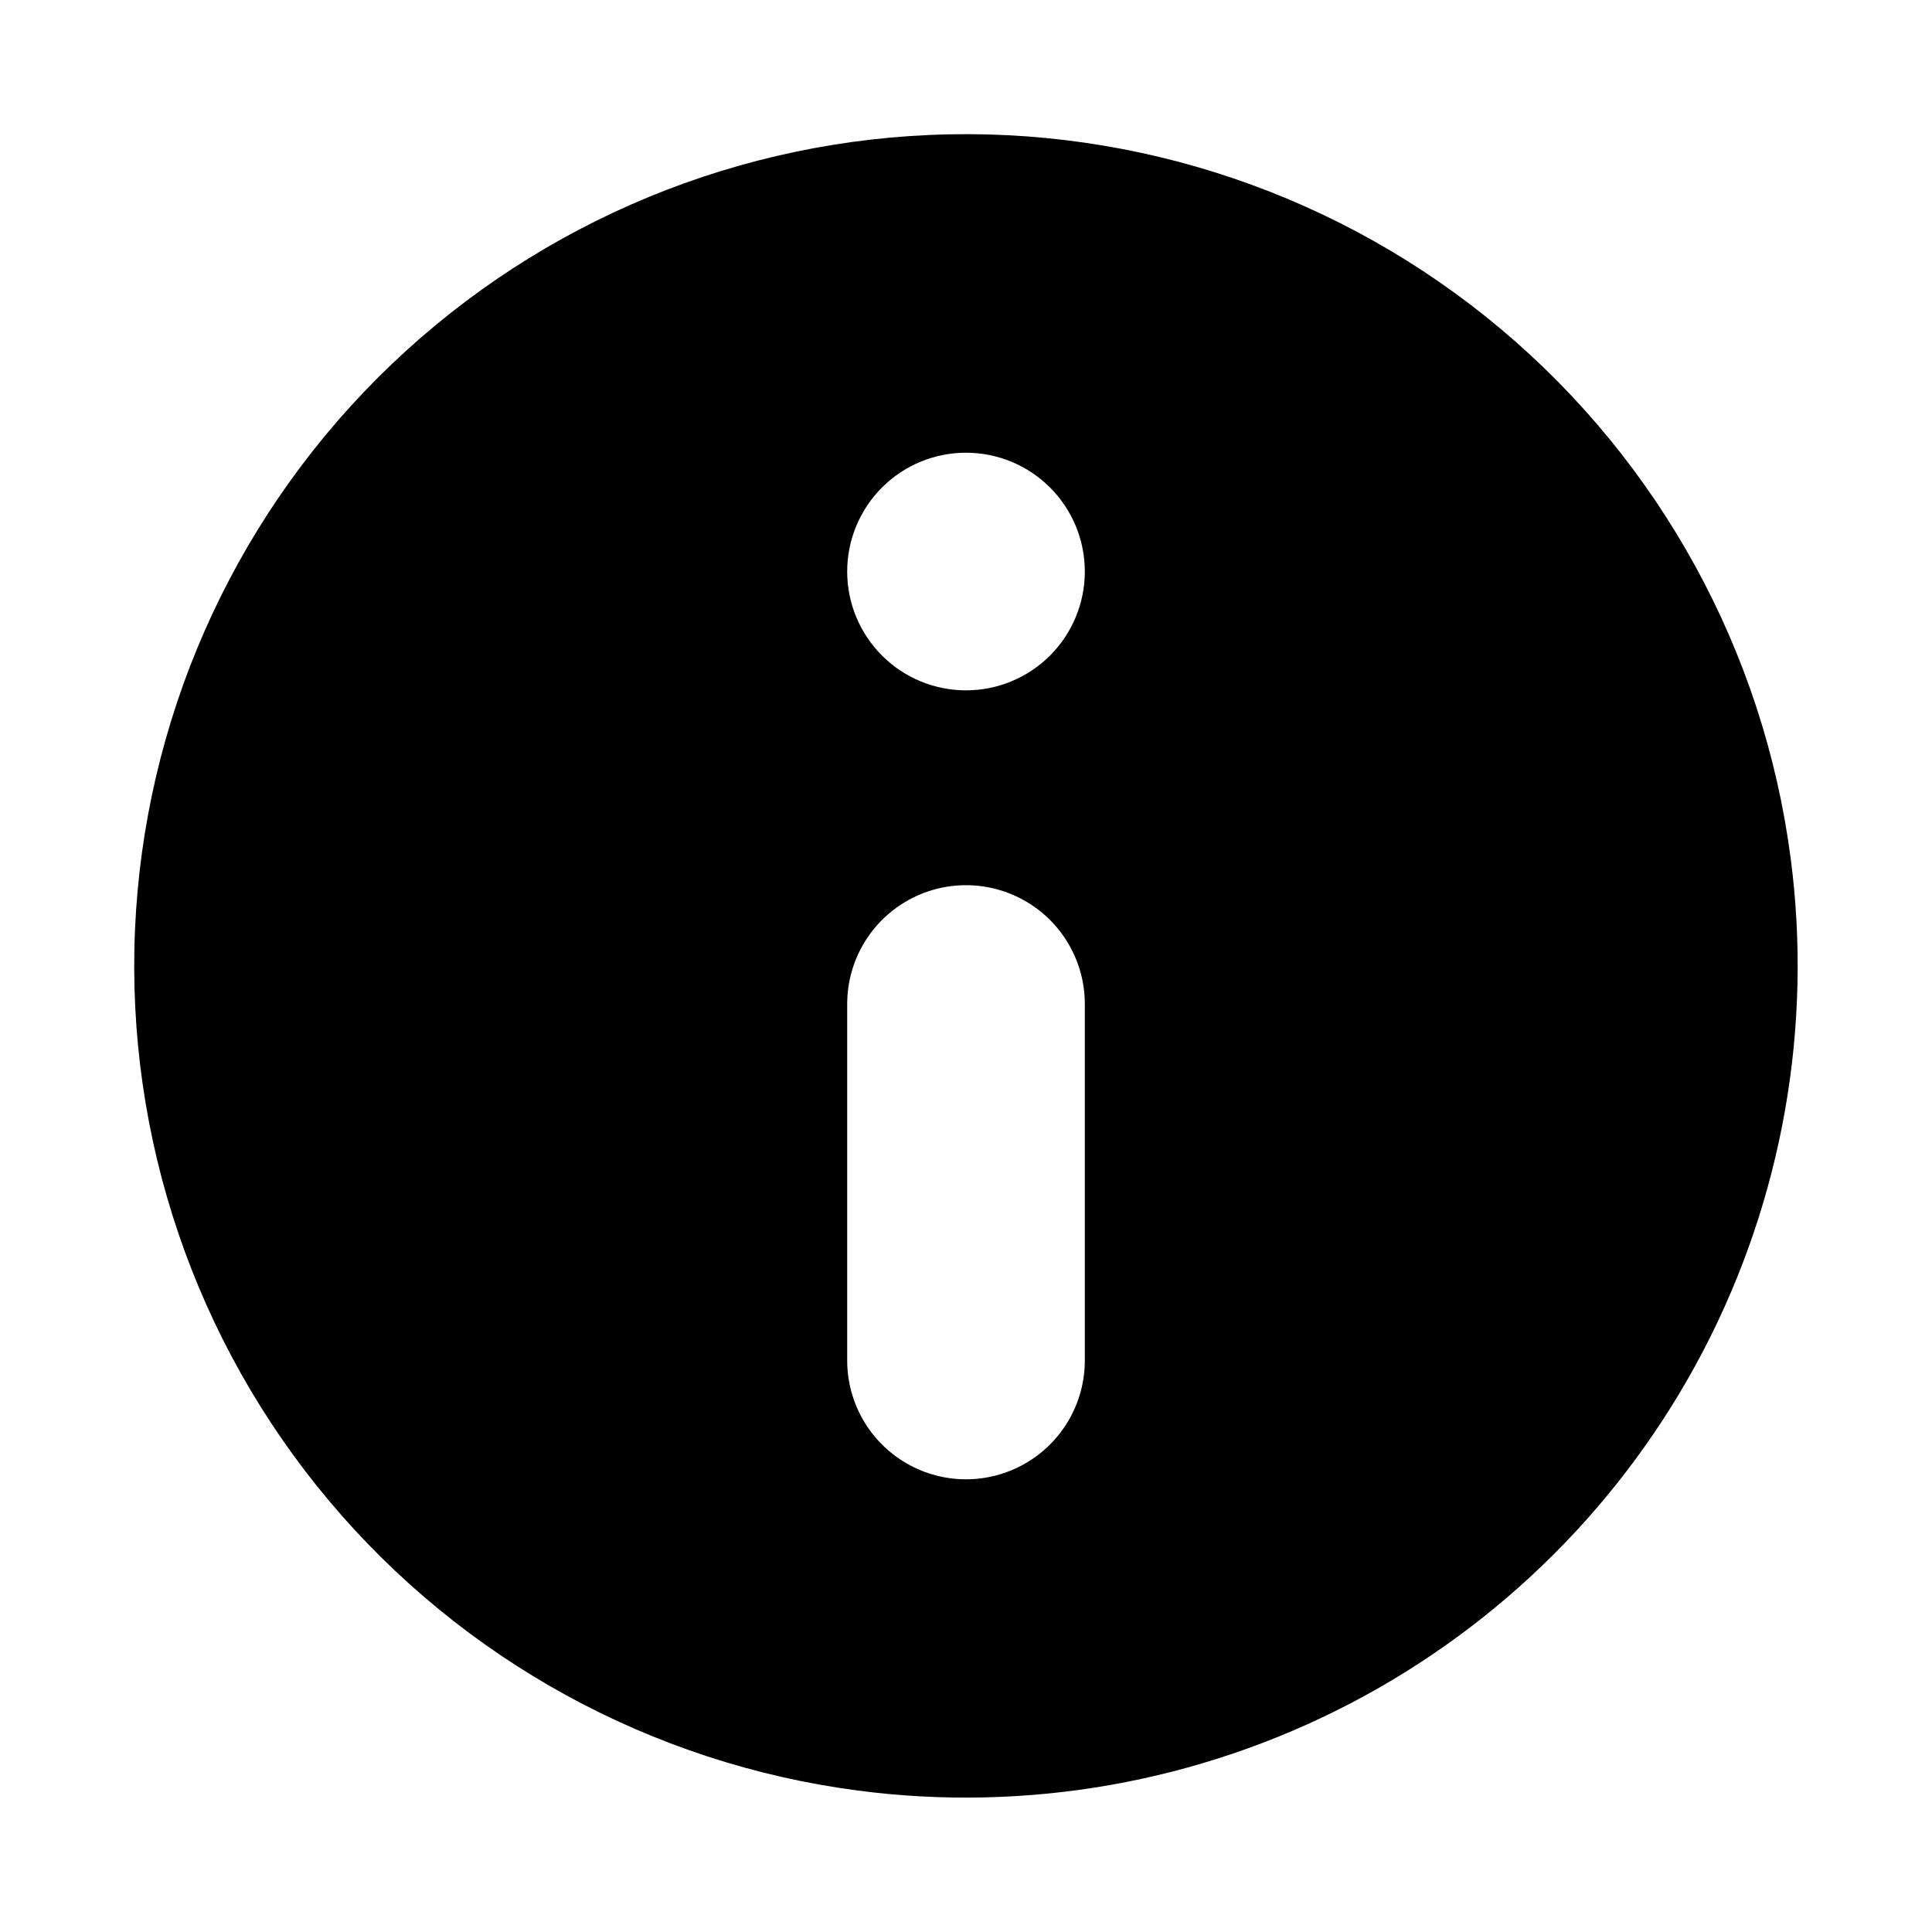 <?xml version="1.0" encoding="UTF-8"?>
<!-- Uploaded to: ICON Repo, www.iconrepo.com, Generator: ICON Repo Mixer Tools -->
<svg fill="#000000" width="800px" height="800px" version="1.1" viewBox="144 144 512 512" xmlns="http://www.w3.org/2000/svg">
 <path d="m618.53 371.34c-7.164-54.68-34.566-104.69-76.797-140.16-42.234-35.465-96.227-53.812-151.32-51.418-55.098 2.391-107.3 25.352-146.29 64.348-38.996 38.996-61.957 91.195-64.348 146.29-2.394 55.094 15.953 109.09 51.418 151.32 35.465 42.23 85.477 69.633 140.16 76.797 44.82 5.871 90.359-2.18 130.45-23.059 40.09-20.883 72.789-53.582 93.672-93.672 20.879-40.094 28.93-85.633 23.059-130.45zm-187.04 133.2c0 11.25-6.004 21.645-15.746 27.27-9.742 5.625-21.746 5.625-31.488 0-9.742-5.625-15.742-16.02-15.742-27.27v-94.465c0-11.25 6-21.645 15.742-27.27 9.742-5.625 21.746-5.625 31.488 0 9.742 5.625 15.746 16.02 15.746 27.27zm-31.488-177.59c-8.352 0-16.363-3.316-22.266-9.223-5.906-5.906-9.223-13.914-9.223-22.266 0-8.352 3.316-16.359 9.223-22.266 5.902-5.902 13.914-9.223 22.266-9.223s16.359 3.32 22.266 9.223c5.902 5.906 9.223 13.914 9.223 22.266 0 8.352-3.32 16.359-9.223 22.266-5.906 5.906-13.914 9.223-22.266 9.223z"/>
</svg>